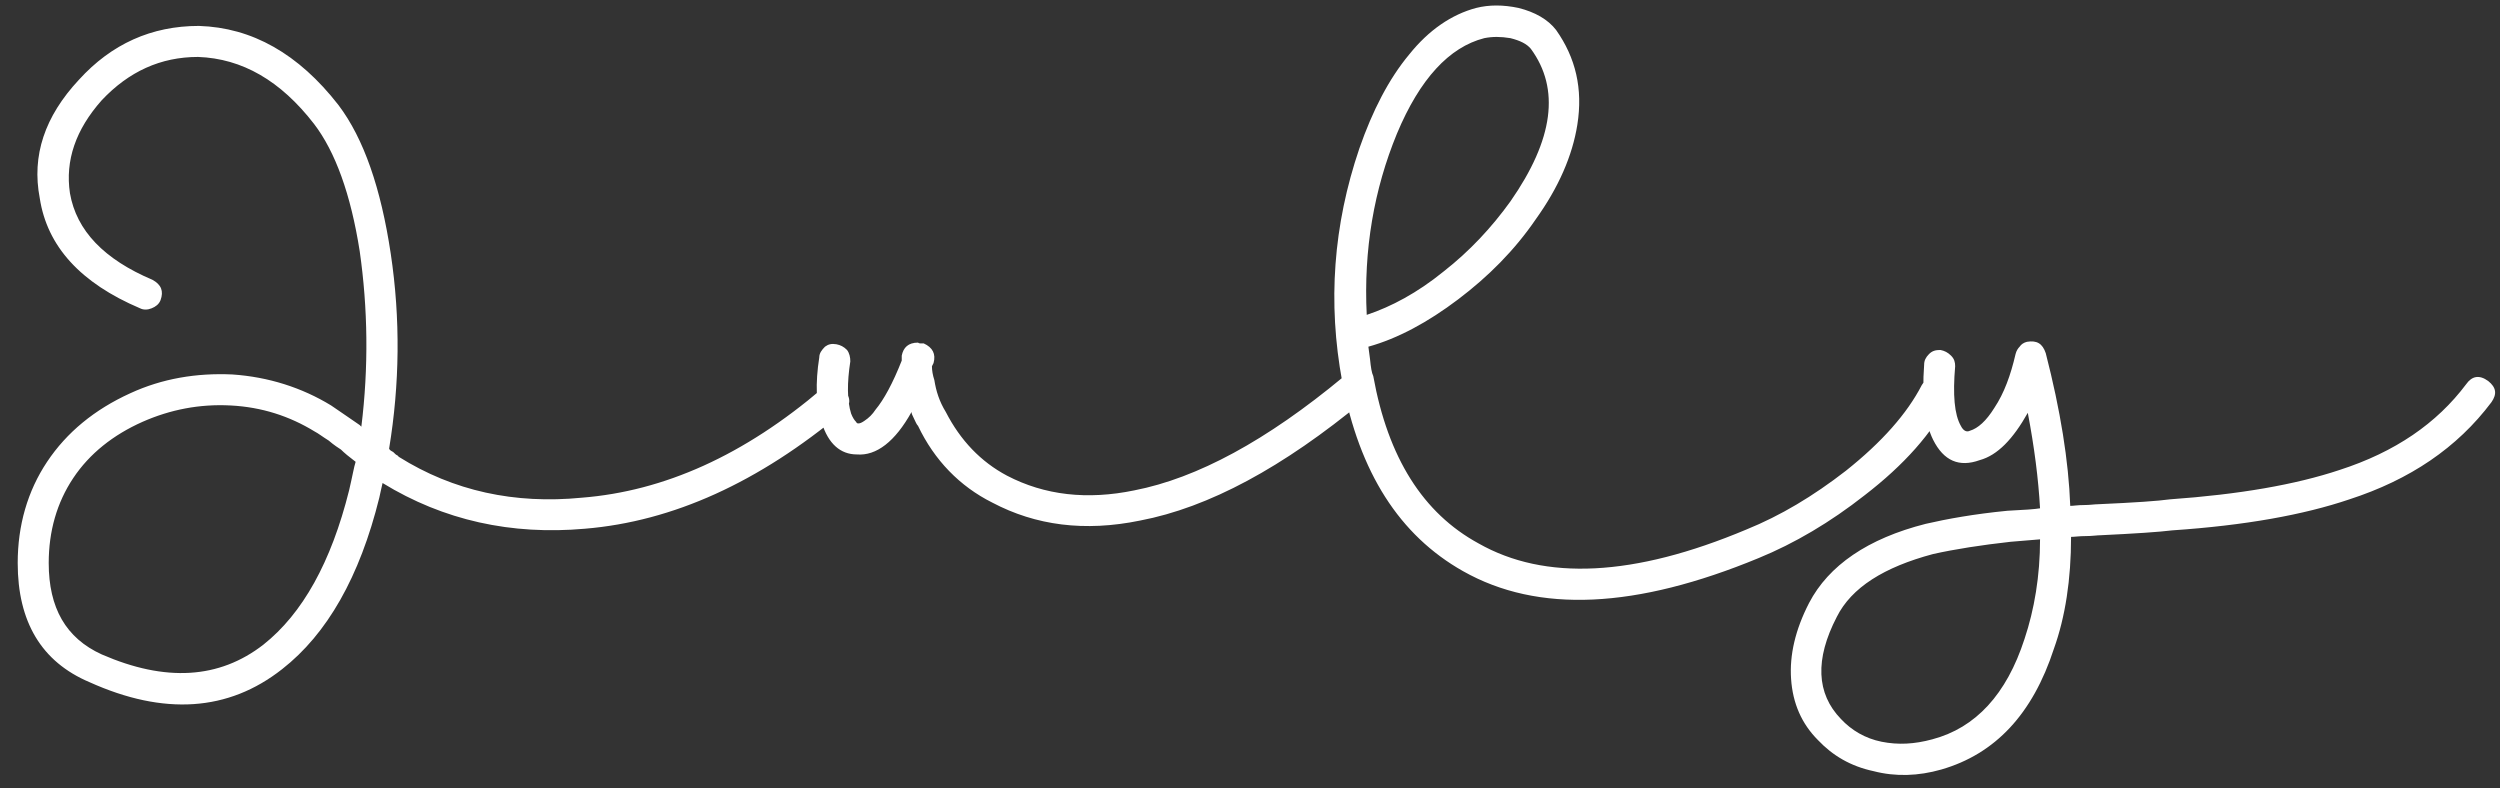 <?xml version="1.0" encoding="UTF-8"?> <svg xmlns="http://www.w3.org/2000/svg" width="111" height="35" viewBox="0 0 111 35" fill="none"><rect x="0" y="0" width="111" height="35" fill="#333333" stroke="none"/><path d="M15.79 20.504C15.5 20.286 15.283 20.105 15.138 19.96C15.029 19.887 14.848 19.779 14.594 19.561C14.304 19.38 14.123 19.235 13.978 19.163C12.855 18.474 11.622 18.075 10.245 18.003C8.868 17.93 7.563 18.184 6.331 18.728C5.026 19.308 3.975 20.141 3.251 21.228C2.526 22.316 2.163 23.584 2.163 24.998C2.163 26.991 2.924 28.332 4.519 29.057C7.346 30.289 9.738 30.144 11.695 28.622C13.434 27.244 14.703 24.961 15.5 21.772C15.645 21.156 15.718 20.721 15.79 20.504ZM6.222 13.69C3.577 12.567 2.091 10.936 1.765 8.798C1.402 6.913 1.982 5.173 3.504 3.542C4.954 1.948 6.73 1.151 8.832 1.151C11.188 1.223 13.253 2.383 15.029 4.666C16.153 6.152 16.914 8.363 17.349 11.262C17.784 14.161 17.747 17.061 17.276 19.924C17.312 19.996 17.385 20.032 17.457 20.069C17.53 20.141 17.602 20.214 17.639 20.214L17.711 20.286C20.139 21.808 22.857 22.388 25.829 22.098C29.489 21.808 33.041 20.214 36.52 17.242C36.847 16.952 37.173 16.952 37.499 17.314C37.789 17.677 37.789 18.003 37.426 18.293C33.694 21.41 29.888 23.149 25.974 23.475C22.712 23.765 19.704 23.113 16.986 21.446C16.914 21.736 16.877 21.953 16.841 22.098C15.971 25.614 14.522 28.151 12.528 29.709C10.136 31.593 7.273 31.775 3.975 30.289C1.837 29.383 0.786 27.607 0.786 24.998C0.786 23.33 1.221 21.808 2.091 20.504C2.961 19.199 4.193 18.184 5.787 17.459C7.201 16.807 8.723 16.553 10.318 16.626C11.912 16.735 13.398 17.206 14.703 18.003C15.174 18.329 15.609 18.619 15.971 18.873L16.044 18.945C16.37 16.3 16.334 13.69 15.971 11.153C15.573 8.616 14.884 6.732 13.942 5.5C12.456 3.579 10.753 2.6 8.796 2.528C7.128 2.528 5.715 3.18 4.519 4.449C3.359 5.753 2.888 7.13 3.106 8.58C3.396 10.247 4.628 11.516 6.766 12.422C7.165 12.639 7.273 12.929 7.128 13.328C7.056 13.509 6.911 13.618 6.73 13.69C6.549 13.763 6.367 13.763 6.222 13.69ZM37.754 16.046C37.608 16.988 37.608 17.785 37.79 18.365C37.862 18.547 37.935 18.655 38.007 18.728C38.043 18.8 38.08 18.8 38.116 18.8C38.188 18.8 38.261 18.764 38.37 18.692C38.587 18.547 38.732 18.402 38.877 18.184C39.239 17.749 39.638 17.024 40.037 16.01V15.792C40.109 15.43 40.327 15.212 40.761 15.212C40.761 15.212 40.798 15.248 40.87 15.248C40.907 15.248 40.943 15.248 41.015 15.248C41.414 15.43 41.559 15.72 41.45 16.118L41.378 16.263C41.378 16.445 41.414 16.662 41.486 16.879C41.559 17.351 41.704 17.822 41.994 18.293C42.646 19.561 43.552 20.504 44.712 21.12C46.379 21.989 48.264 22.207 50.366 21.772C53.156 21.228 56.237 19.561 59.643 16.735C59.97 16.445 60.296 16.445 60.622 16.807C60.912 17.169 60.912 17.495 60.55 17.785C56.962 20.757 53.664 22.533 50.619 23.113C48.155 23.62 45.98 23.33 44.059 22.316C42.61 21.591 41.486 20.431 40.761 18.909C40.689 18.837 40.653 18.728 40.58 18.583C40.508 18.438 40.472 18.365 40.472 18.293C39.747 19.598 38.913 20.25 38.043 20.177C37.319 20.177 36.775 19.706 36.485 18.764C36.231 17.967 36.195 17.024 36.376 15.865C36.376 15.683 36.485 15.539 36.63 15.393C36.775 15.285 36.92 15.248 37.137 15.285C37.319 15.321 37.464 15.393 37.608 15.539C37.717 15.683 37.754 15.865 37.754 16.046ZM60.683 13.98C61.771 13.618 62.93 13.002 64.09 12.059C65.25 11.153 66.228 10.102 67.062 8.943C68.983 6.188 69.273 3.941 67.968 2.165C67.787 1.948 67.497 1.803 67.062 1.694C66.627 1.622 66.265 1.622 65.902 1.694C64.344 2.093 63.039 3.506 62.024 5.934C61.01 8.399 60.538 11.081 60.683 13.98ZM60.756 15.393L60.828 15.937C60.865 16.3 60.901 16.553 60.973 16.698C61.626 20.322 63.184 22.787 65.648 24.128C68.584 25.795 72.534 25.614 77.536 23.512C79.058 22.895 80.508 22.026 81.957 20.902C83.552 19.634 84.675 18.365 85.328 17.097C85.545 16.735 85.835 16.626 86.27 16.807C86.669 17.024 86.777 17.351 86.56 17.713C85.799 19.235 84.53 20.649 82.791 21.989C81.269 23.186 79.674 24.128 78.079 24.78C72.643 27.027 68.294 27.244 64.96 25.36C62.133 23.765 60.357 20.975 59.596 16.952C58.944 13.437 59.197 9.994 60.357 6.587C60.937 4.92 61.662 3.506 62.568 2.419C63.438 1.332 64.453 0.643 65.54 0.353C66.12 0.208 66.736 0.208 67.424 0.353C68.149 0.534 68.729 0.861 69.091 1.332C69.961 2.564 70.287 3.941 70.034 5.536C69.816 6.913 69.2 8.326 68.185 9.74C67.243 11.117 66.083 12.277 64.743 13.291C63.401 14.306 62.061 15.031 60.756 15.393ZM90.578 23.947L89.273 24.055C87.969 24.2 86.809 24.381 85.83 24.599C83.656 25.179 82.206 26.085 81.554 27.39C80.575 29.274 80.648 30.796 81.735 31.92C82.206 32.427 82.822 32.789 83.547 32.934C84.272 33.079 84.997 33.043 85.794 32.826C87.715 32.318 89.092 30.832 89.889 28.368C90.324 27.063 90.578 25.577 90.578 23.947ZM86.809 16.263C86.7 17.532 86.773 18.402 87.062 18.909C87.171 19.126 87.316 19.199 87.461 19.126C87.824 19.018 88.186 18.692 88.548 18.112C88.983 17.459 89.273 16.662 89.491 15.72C89.527 15.575 89.599 15.466 89.672 15.393C89.744 15.285 89.853 15.212 89.998 15.176C90.433 15.104 90.687 15.248 90.832 15.683C91.484 18.22 91.846 20.467 91.919 22.461C92.064 22.461 92.245 22.424 92.535 22.424C92.789 22.424 93.006 22.388 93.151 22.388C94.782 22.316 95.833 22.243 96.34 22.171C99.421 21.953 101.922 21.518 103.879 20.866C106.343 20.069 108.191 18.8 109.496 17.061C109.75 16.698 110.076 16.626 110.475 16.916C110.837 17.206 110.873 17.495 110.62 17.858C109.097 19.887 106.995 21.301 104.314 22.171C102.284 22.859 99.675 23.33 96.449 23.548C95.869 23.62 94.782 23.693 93.26 23.765C93.115 23.765 92.897 23.802 92.608 23.802C92.318 23.802 92.1 23.838 91.955 23.838C91.955 25.722 91.701 27.39 91.194 28.803C90.252 31.702 88.585 33.478 86.193 34.167C85.178 34.457 84.163 34.493 83.185 34.239C82.17 34.022 81.373 33.551 80.72 32.862C79.995 32.137 79.597 31.231 79.524 30.144C79.452 29.093 79.706 27.969 80.322 26.773C81.191 25.106 82.931 23.91 85.504 23.258C86.446 23.041 87.642 22.823 89.128 22.678C89.889 22.642 90.361 22.606 90.578 22.569C90.505 21.265 90.324 19.851 90.034 18.329C89.382 19.489 88.693 20.214 87.896 20.431C86.99 20.757 86.301 20.467 85.83 19.525C85.468 18.8 85.323 17.677 85.432 16.191C85.432 16.01 85.504 15.865 85.649 15.72C85.794 15.575 85.939 15.539 86.156 15.539C86.338 15.575 86.483 15.647 86.628 15.792C86.773 15.937 86.809 16.082 86.809 16.263Z" fill="white"></path></svg> 
